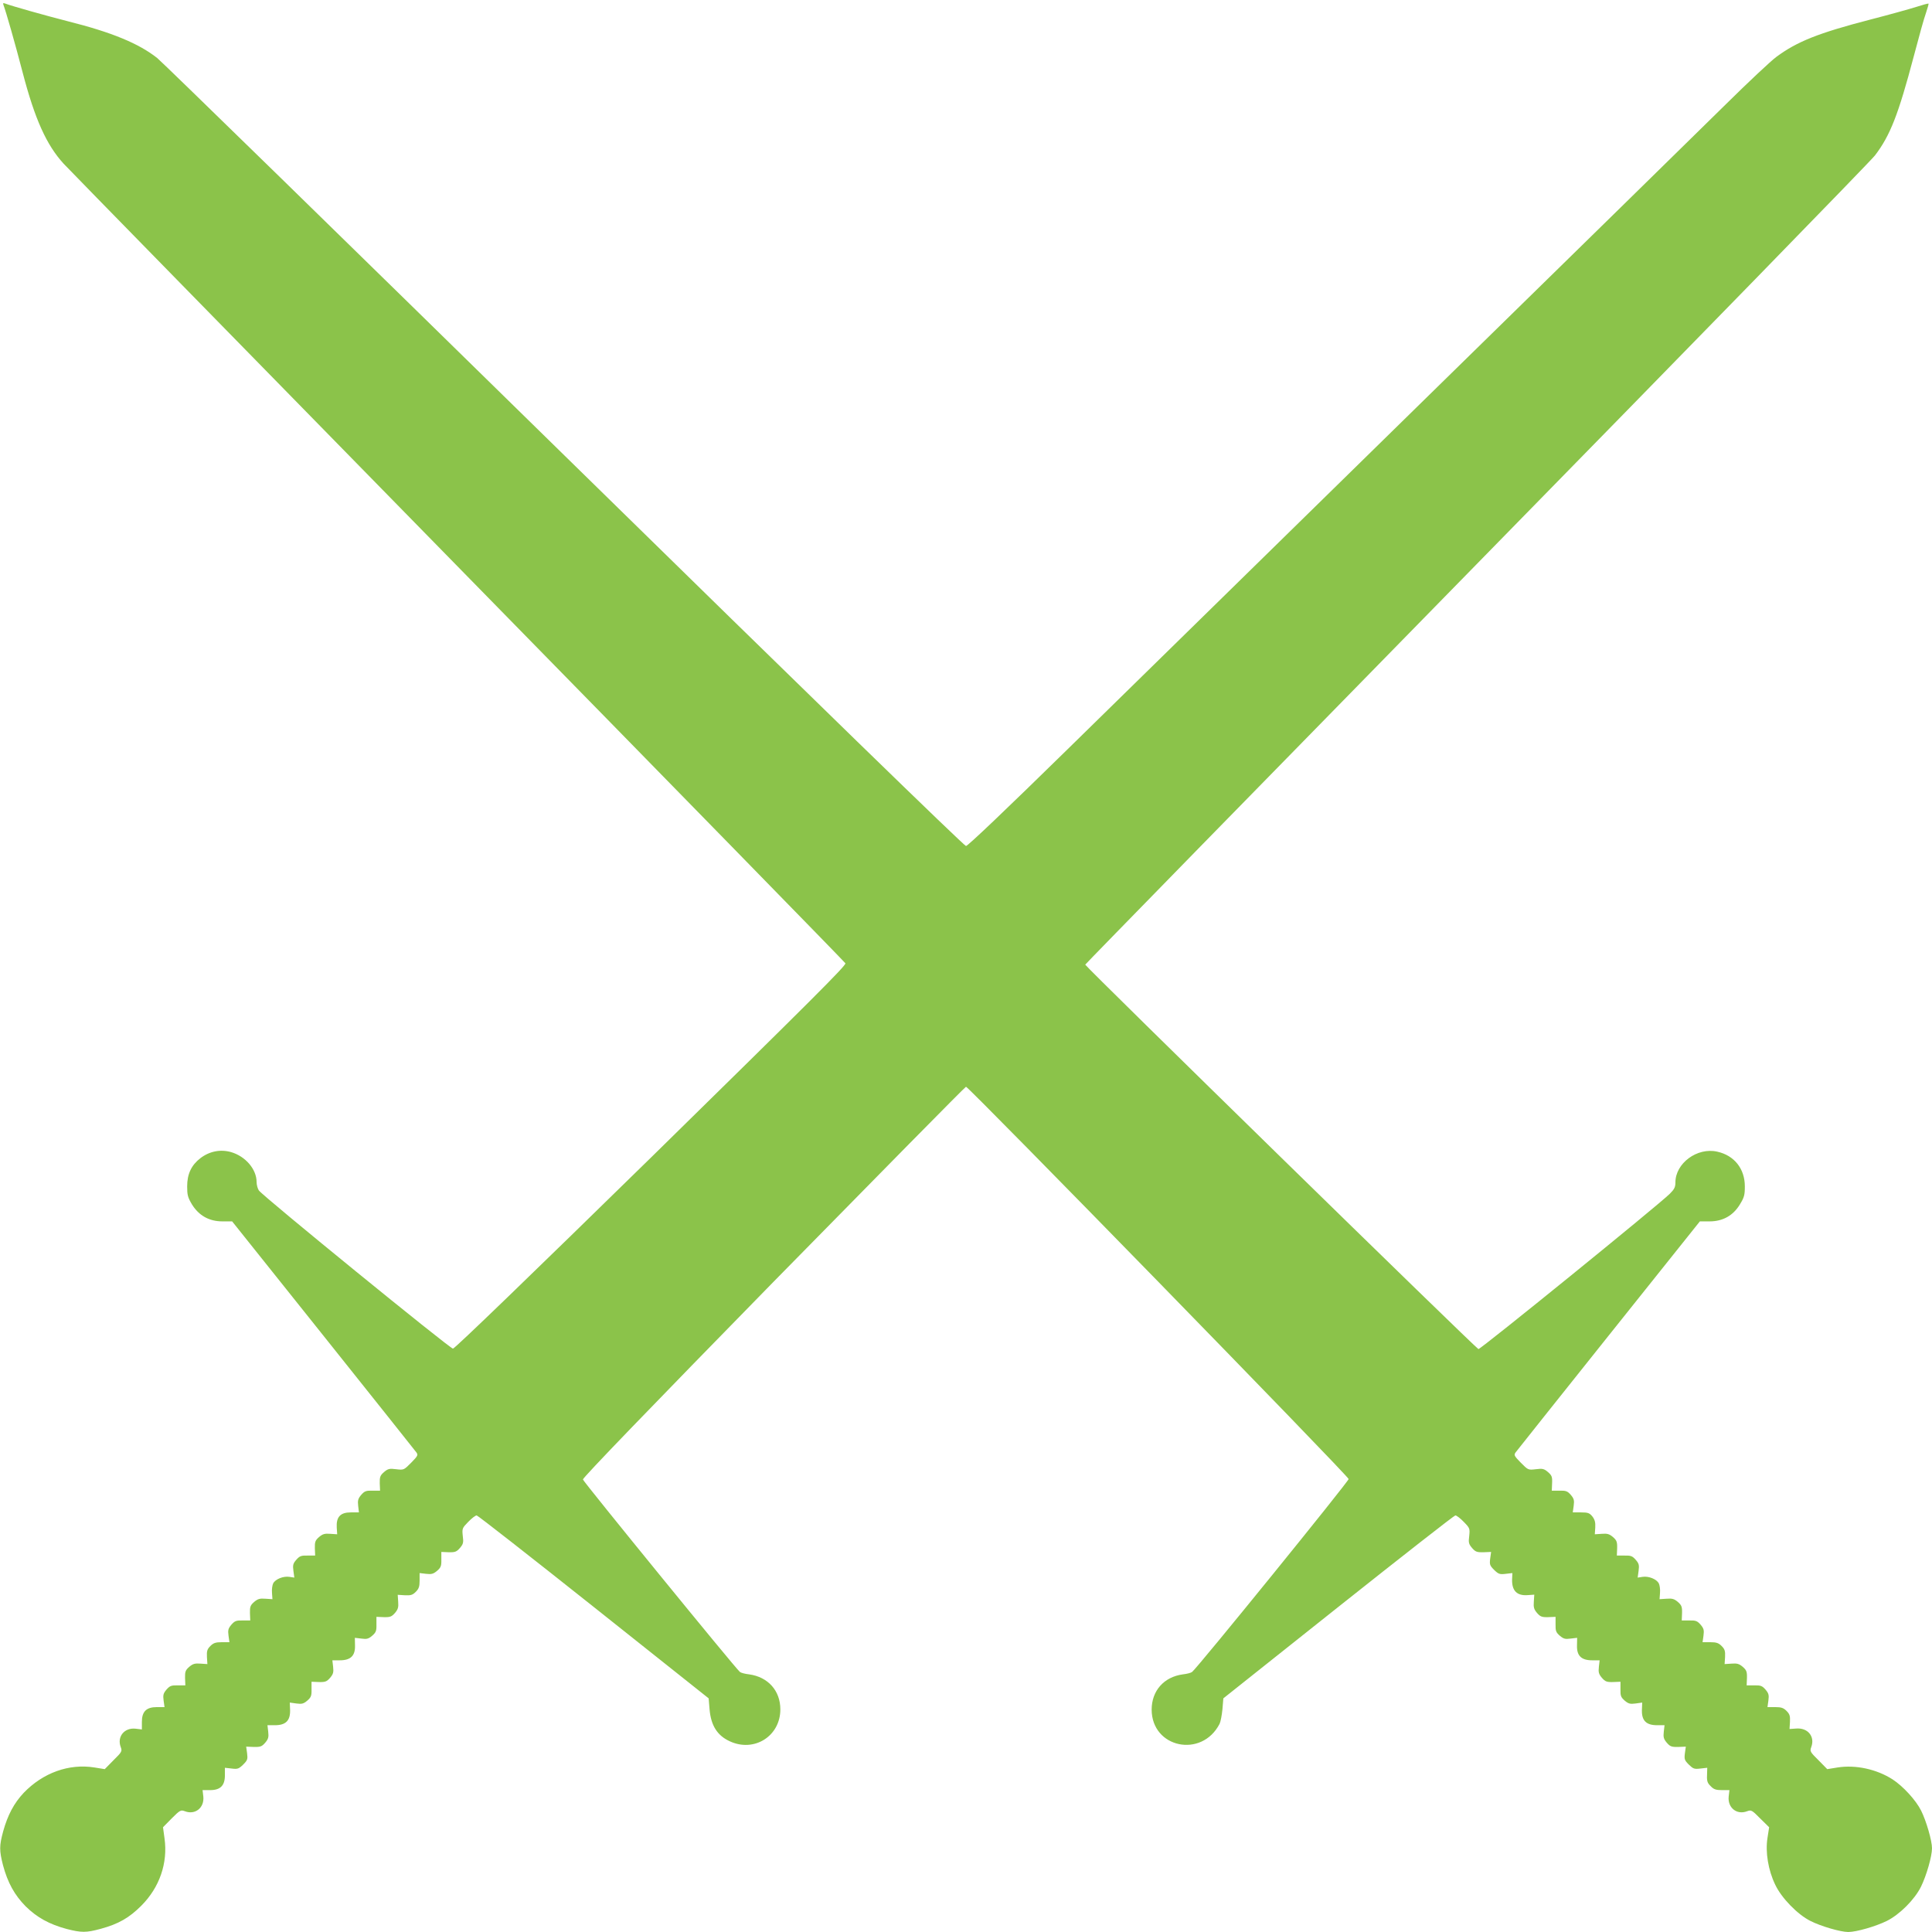<?xml version="1.0" standalone="no"?>
<!DOCTYPE svg PUBLIC "-//W3C//DTD SVG 20010904//EN"
 "http://www.w3.org/TR/2001/REC-SVG-20010904/DTD/svg10.dtd">
<svg version="1.0" xmlns="http://www.w3.org/2000/svg"
 width="1280pt" height="1280pt" viewBox="0 0 1280 1280"
 preserveAspectRatio="xMidYMid meet">
<g transform="translate(0,1280) scale(0.1,-0.1)"
fill="#8bc34a" stroke="none">
<path d="M24 12764 c15 -39 77 -255 126 -444 81 -310 158 -480 271 -604 28
-31 1204 -1232 2611 -2669 1408 -1437 2563 -2619 2569 -2629 7 -13 -230 -249
-1286 -1285 -793 -776 -1302 -1268 -1314 -1268 -20 0 -1260 1010 -1286 1048
-8 12 -15 37 -15 56 0 84 -73 170 -169 198 -70 20 -143 6 -203 -40 -60 -46
-88 -105 -88 -187 0 -57 4 -73 32 -120 46 -74 114 -112 202 -112 l64 0 603
-755 c332 -416 610 -765 618 -776 12 -17 9 -23 -35 -68 -48 -48 -48 -49 -99
-43 -45 6 -55 3 -81 -19 -25 -22 -29 -32 -28 -74 l2 -49 -50 0 c-43 1 -53 -3
-75 -28 -21 -25 -24 -37 -20 -73 l5 -43 -54 0 c-69 0 -97 -30 -93 -100 l3 -45
-45 3 c-38 3 -51 -1 -75 -21 -25 -22 -29 -32 -28 -74 l2 -49 -50 0 c-43 1 -53
-3 -75 -28 -22 -25 -24 -36 -19 -74 l6 -44 -33 5 c-40 6 -92 -15 -107 -43 -6
-12 -10 -40 -8 -63 l3 -42 -46 3 c-38 3 -51 -1 -75 -21 -25 -22 -29 -32 -28
-74 l2 -49 -50 0 c-43 1 -53 -3 -75 -28 -21 -25 -24 -36 -19 -73 l6 -43 -51 0
c-40 0 -55 -5 -75 -25 -21 -21 -25 -33 -23 -73 l3 -47 -45 3 c-38 3 -51 -1
-75 -21 -25 -22 -29 -32 -28 -74 l2 -49 -50 0 c-43 1 -53 -3 -75 -28 -21 -25
-24 -36 -19 -73 l6 -43 -51 0 c-69 0 -99 -29 -99 -98 l0 -50 -42 5 c-75 8
-124 -54 -98 -122 10 -27 8 -32 -48 -87 l-58 -59 -68 11 c-169 27 -341 -35
-469 -168 -64 -68 -106 -147 -136 -255 -26 -96 -26 -127 -1 -225 31 -115 76
-197 150 -272 75 -74 157 -119 272 -150 98 -25 129 -25 225 1 118 32 189 73
269 153 121 121 177 283 154 446 l-10 74 58 59 c55 55 60 57 87 47 68 -26 130
23 122 98 l-5 42 50 0 c68 0 98 30 98 98 l0 50 45 -5 c39 -5 47 -2 76 26 29
29 31 36 26 76 l-6 43 50 -2 c45 -1 54 3 76 28 21 25 24 37 20 73 l-5 43 49 0
c72 0 102 30 101 98 l-2 52 43 -6 c37 -5 48 -2 73 19 25 22 29 32 28 75 l0 50
49 -2 c42 -1 52 3 74 28 21 25 24 37 20 73 l-5 43 49 0 c72 0 103 30 101 98
l-1 51 43 -5 c36 -5 47 -2 72 19 25 22 29 32 28 75 l0 50 49 -2 c42 -1 52 3
74 28 20 24 24 37 21 75 l-3 45 47 -3 c40 -2 52 2 73 23 20 20 25 35 25 74 l0
50 43 -5 c36 -4 48 -1 73 20 25 22 29 32 28 75 l0 50 49 -2 c42 -1 52 3 74 28
22 26 25 36 19 80 -5 49 -4 52 36 93 23 24 48 43 56 43 7 0 356 -273 775 -606
l762 -606 6 -72 c9 -108 51 -174 133 -212 162 -76 336 33 336 211 0 124 -82
215 -207 232 -27 3 -54 10 -61 16 -29 23 -1037 1260 -1040 1275 -2 11 447 476
1263 1310 697 710 1270 1292 1275 1292 18 0 2535 -2580 2535 -2599 0 -16
-1000 -1249 -1037 -1278 -7 -6 -34 -13 -61 -16 -126 -17 -207 -109 -207 -234
1 -254 332 -323 450 -94 7 14 15 57 19 97 l6 72 762 606 c419 333 768 606 775
606 8 0 33 -19 56 -43 40 -41 41 -44 36 -93 -6 -44 -3 -54 19 -80 22 -25 31
-29 76 -28 l50 2 -6 -43 c-5 -40 -3 -47 26 -76 29 -28 37 -31 77 -26 l44 5 -2
-42 c-2 -75 32 -110 105 -104 l42 3 -3 -46 c-3 -38 1 -51 21 -75 22 -25 32
-29 74 -28 l49 2 0 -50 c-1 -43 3 -53 28 -75 25 -21 36 -24 72 -19 l43 5 -1
-51 c-2 -68 29 -98 101 -98 l49 0 -5 -43 c-4 -36 -1 -48 20 -73 22 -25 32 -29
74 -28 l49 2 0 -50 c-1 -43 3 -53 28 -75 25 -21 36 -24 73 -19 l43 6 -2 -52
c-1 -68 29 -98 101 -98 l49 0 -5 -43 c-4 -36 -1 -48 20 -73 22 -25 31 -29 76
-28 l50 2 -6 -43 c-5 -40 -3 -47 26 -76 29 -28 36 -31 77 -26 l45 5 -1 -32
c-3 -56 0 -67 25 -91 19 -20 34 -25 73 -25 l50 0 -5 -42 c-8 -75 54 -124 122
-98 27 10 32 8 87 -48 l59 -58 -11 -71 c-15 -94 5 -214 51 -309 41 -88 149
-199 234 -241 69 -35 199 -73 250 -73 54 0 182 37 255 73 85 42 185 142 227
227 36 73 73 201 73 255 0 50 -38 181 -72 249 -35 70 -120 162 -189 207 -106
68 -245 98 -365 79 l-68 -11 -58 59 c-56 55 -58 60 -48 87 26 69 -22 129 -99
123 l-45 -3 3 47 c2 40 -2 52 -23 73 -20 20 -35 25 -75 25 l-51 0 6 43 c5 37
2 48 -19 73 -22 25 -32 29 -75 28 l-50 0 2 49 c1 42 -3 52 -28 74 -24 20 -37
24 -75 21 l-45 -3 3 47 c2 40 -2 52 -23 73 -20 20 -35 25 -75 25 l-51 0 6 43
c5 37 2 48 -19 73 -22 25 -32 29 -75 28 l-50 0 2 49 c1 42 -3 52 -28 74 -24
20 -37 24 -75 21 l-46 -3 3 42 c2 23 -2 51 -8 63 -15 28 -67 49 -107 43 l-33
-5 6 44 c5 38 3 49 -19 74 -22 25 -32 29 -75 28 l-50 0 2 49 c1 42 -3 52 -28
74 -24 20 -37 24 -75 21 l-45 -3 3 45 c2 34 -3 52 -19 73 -19 23 -29 27 -76
27 l-54 0 6 43 c5 37 2 48 -19 73 -22 25 -32 29 -76 28 l-50 0 2 49 c2 43 -2
52 -27 74 -26 22 -36 25 -81 19 -51 -6 -51 -5 -99 43 -44 45 -47 51 -35 68 8
11 286 360 618 776 l603 755 64 0 c88 0 156 38 201 112 29 47 33 63 33 120 0
117 -70 205 -183 230 -133 30 -277 -77 -277 -204 0 -31 -7 -45 -37 -75 -83
-81 -1255 -1032 -1268 -1029 -15 3 -2605 2535 -2605 2547 0 3 1166 1196 2591
2651 1425 1455 2614 2674 2641 2710 101 132 155 271 257 656 33 126 69 256 81
288 11 33 19 61 17 62 -2 2 -39 -8 -82 -22 -44 -14 -181 -52 -305 -84 -343
-89 -483 -145 -620 -246 -36 -26 -186 -167 -335 -314 -148 -146 -1044 -1024
-1990 -1950 -946 -927 -2014 -1973 -2373 -2325 -399 -391 -660 -640 -672 -640
-12 0 -1027 987 -2661 2588 -1453 1424 -2667 2609 -2698 2633 -122 96 -300
170 -591 243 -156 40 -372 101 -414 117 -16 6 -18 4 -12 -12z"/>
</g>
</svg>
